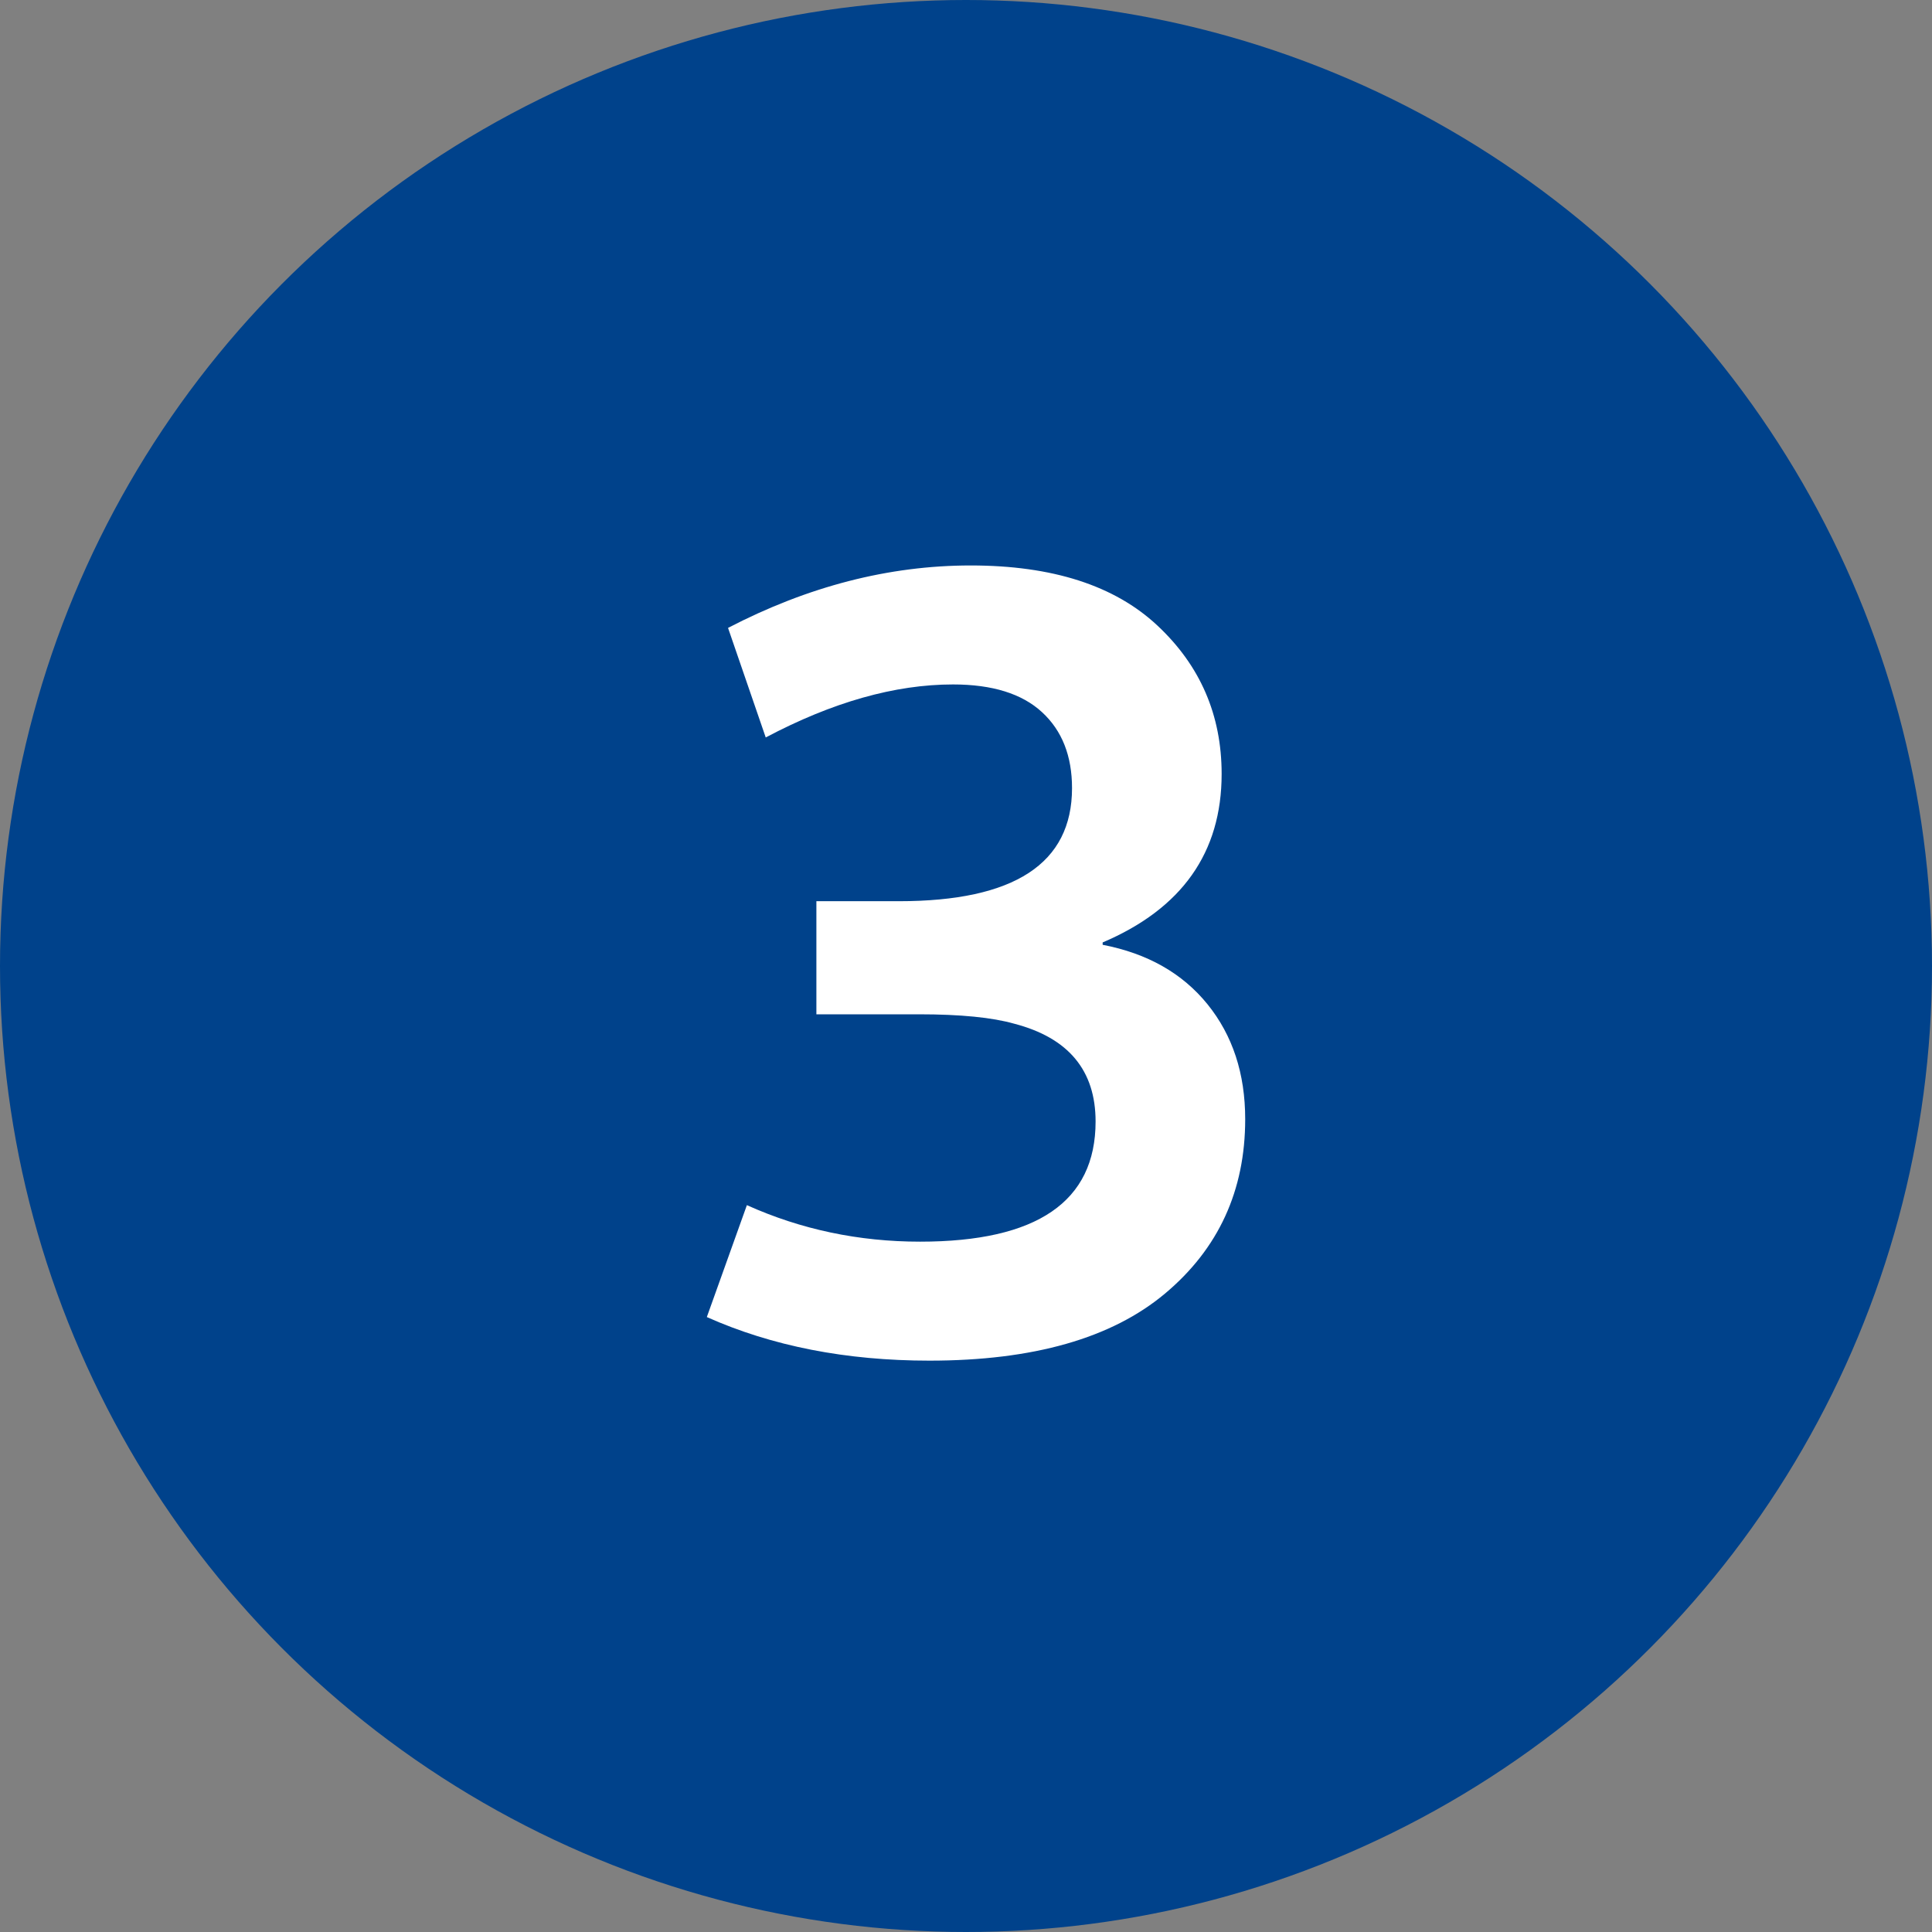 <svg xmlns="http://www.w3.org/2000/svg" width="41" height="41" viewBox="0 0 41 41">
  <rect x="0" y="0" width="41" height="41" fill="#808080" stroke="none"/>
  <g fill="none" fill-rule="evenodd">
    <circle cx="20.5" cy="20.5" r="20.5" fill="#00428B"/>
    <path fill="#FFF" fill-rule="nonzero" d="M19.725,28.875 C21.925,28.875 23.592,28.4 24.725,27.45 C25.858,26.5 26.425,25.267 26.425,23.75 C26.425,22.783 26.158,21.971 25.625,21.312 C25.092,20.654 24.35,20.233 23.4,20.05 L23.4,20.05 L23.4,20 C25.083,19.283 25.925,18.092 25.925,16.425 C25.925,15.175 25.471,14.125 24.562,13.275 C23.654,12.425 22.333,12 20.6,12 C18.867,12 17.15,12.442 15.45,13.325 L15.45,13.325 L16.25,15.65 C17.667,14.9 18.992,14.525 20.225,14.525 C21.058,14.525 21.688,14.721 22.113,15.113 C22.538,15.504 22.75,16.042 22.75,16.725 C22.75,18.325 21.525,19.125 19.075,19.125 L19.075,19.125 L17.325,19.125 L17.325,21.525 L19.5,21.525 C20.383,21.525 21.058,21.592 21.525,21.725 C22.675,22.025 23.25,22.717 23.25,23.8 C23.25,25.5 22.008,26.35 19.525,26.35 C18.225,26.35 17,26.092 15.85,25.575 L15.85,25.575 L15,27.95 C16.383,28.567 17.958,28.875 19.725,28.875 Z"/>
  </g>
</svg>
